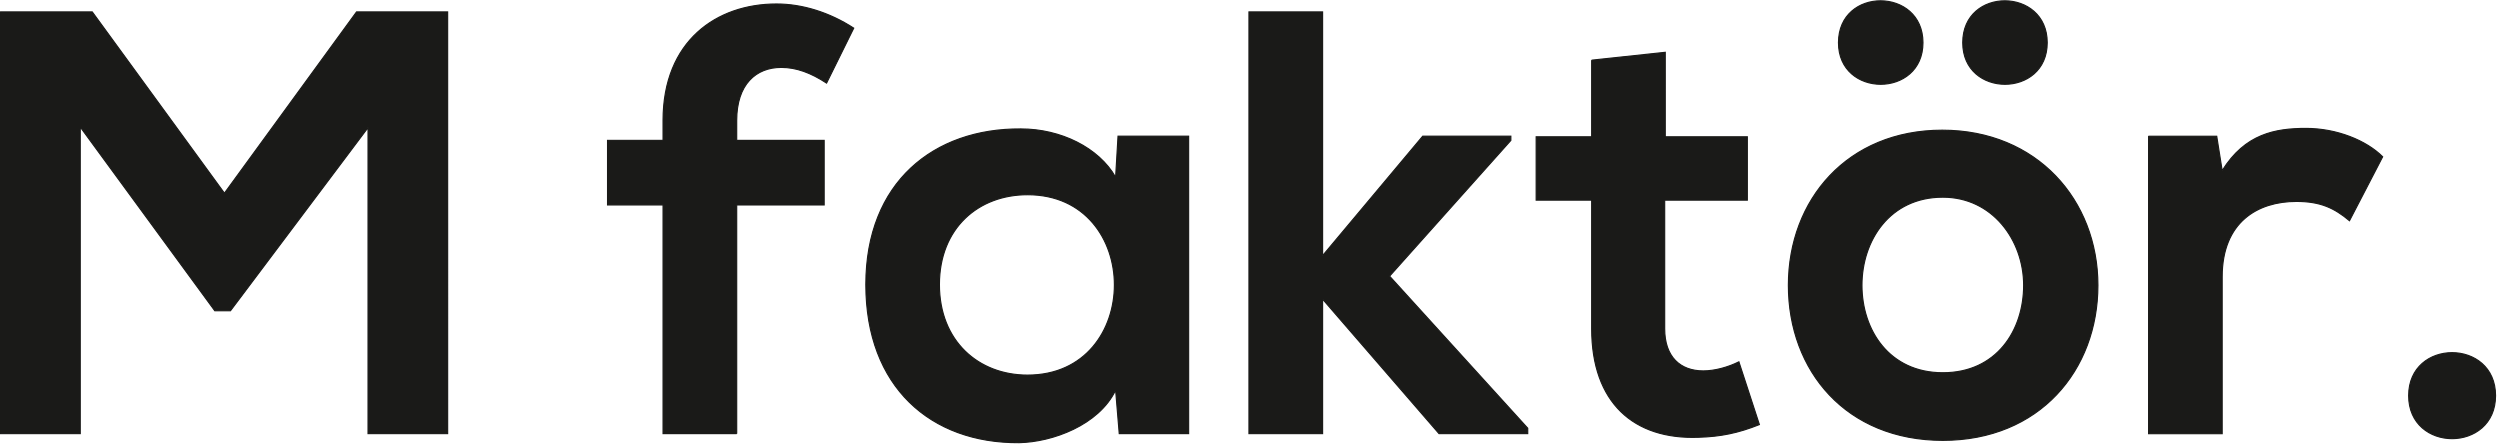 <?xml version="1.0" encoding="UTF-8"?>
<svg id="Layer_2" data-name="Layer 2" xmlns="http://www.w3.org/2000/svg" xmlns:xlink="http://www.w3.org/1999/xlink" viewBox="0 0 477 85">
  <defs>
    <style>
      .cls-1 {
        clip-path: url(#clippath);
      }

      .cls-2, .cls-3 {
        fill: none;
      }

      .cls-2, .cls-4 {
        stroke-width: 0px;
      }

      .cls-3 {
        stroke: #1a1a18;
        stroke-miterlimit: 2.61;
        stroke-width: .22px;
      }

      .cls-4 {
        fill: #1a1a18;
      }
    </style>
    <clipPath id="clippath">
      <rect class="cls-2" width="477" height="85"/>
    </clipPath>
  </defs>
  <g id="Layer_1-2" data-name="Layer 1">
    <g class="cls-1">
      <path class="cls-4" d="m70.22,82.74h15.19V2.27h-17.38l-25.21,34.59L17.6,2.27H.11v80.47h15.2V24.23l25.67,35.06h2.99l26.25-34.94v58.39Zm70.34,0v-43.63h16.69v-12.32h-16.69v-3.8c0-6.91,3.68-10.13,8.52-10.13,2.88,0,5.64,1.04,8.63,2.99l5.18-10.48c-4.61-2.99-9.79-4.61-14.74-4.61-11.4,0-21.64,7.02-21.64,22.22v3.8h-10.59v12.32h10.59v43.63h14.05Zm72.3-48.93c-3.22-5.64-10.48-9.21-18.07-9.21-16.58-.12-29.59,10.13-29.59,29.7s12.43,30.28,29.24,30.16c6.33-.12,15.2-3.34,18.42-10.02l.69,8.29h13.24V25.98h-13.47l-.46,7.83Zm-16.81,3.34c22.1,0,22.1,34.42,0,34.42-9.32,0-16.81-6.45-16.81-17.27s7.48-17.15,16.81-17.15h0ZM238.3,2.27v80.47h14.05v-25.67l22.22,25.67h16.92v-1.04l-26.36-29.01,23.14-25.9v-.81h-16.81l-19.11,22.8V2.27h-14.05Zm65.39,9.21v14.62h-10.59v12.09h10.59v24.52c0,14.16,8.06,21.18,20.37,20.72,4.26-.12,7.6-.81,11.63-2.42l-3.91-11.97c-2.07,1.03-4.61,1.73-6.79,1.73-4.38,0-7.37-2.65-7.37-8.06v-24.52h15.77v-12.09h-15.66V9.98l-14.04,1.5Zm47.09-3.34c0,10.59,16.12,10.59,16.12,0s-16.12-10.71-16.12,0h0Zm23.71,0c0,10.59,16.12,10.59,16.12,0s-16.12-10.71-16.12,0h0Zm-3.91,16.7c18.07,0,29.7,13.35,29.7,29.59s-11.16,29.59-29.59,29.59-29.47-13.24-29.47-29.59,11.29-29.59,29.36-29.59h0Zm.11,12.78c-10.13,0-15.43,8.29-15.43,16.81s5.18,16.69,15.43,16.69,15.42-8.06,15.42-16.69-5.98-16.81-15.42-16.81h0Zm39.26-11.63v56.76h14.04v-29.93c0-10.48,6.79-14.39,14.16-14.39,4.61,0,7.25,1.27,10.13,3.68l6.33-12.2c-3.11-3.11-8.75-5.41-14.62-5.41s-11.63,1.04-16,8.06l-1.04-6.56h-13.01Zm49.62,49.5c0,10.94,16.58,10.94,16.58,0s-16.58-10.94-16.58,0h0Z"/>
      <path class="cls-3" d="m70.22,82.74h15.19V2.27h-17.38l-25.21,34.59L17.6,2.27H.11v80.47h15.2V24.23l25.67,35.06h2.99l26.25-34.94v58.39Zm70.34,0v-43.63h16.69v-12.32h-16.69v-3.8c0-6.91,3.68-10.13,8.52-10.13,2.88,0,5.64,1.04,8.63,2.99l5.18-10.48c-4.61-2.99-9.79-4.61-14.74-4.61-11.4,0-21.64,7.02-21.64,22.22v3.8h-10.59v12.32h10.59v43.63h14.05Zm72.3-48.93c-3.22-5.64-10.48-9.21-18.07-9.21-16.58-.12-29.59,10.13-29.59,29.7s12.43,30.28,29.24,30.16c6.33-.12,15.2-3.34,18.42-10.02l.69,8.29h13.24V25.98h-13.47l-.46,7.83Zm-16.81,3.34c22.1,0,22.1,34.42,0,34.42-9.32,0-16.81-6.45-16.81-17.27s7.48-17.15,16.81-17.15h0ZM238.3,2.27v80.47h14.05v-25.67l22.22,25.67h16.92v-1.04l-26.36-29.01,23.14-25.9v-.81h-16.81l-19.11,22.8V2.27h-14.05Zm65.39,9.21v14.62h-10.59v12.09h10.59v24.52c0,14.16,8.06,21.18,20.37,20.72,4.26-.12,7.6-.81,11.63-2.42l-3.91-11.97c-2.07,1.03-4.61,1.73-6.79,1.73-4.38,0-7.37-2.65-7.37-8.06v-24.52h15.77v-12.09h-15.66V9.98l-14.04,1.5Zm47.09-3.34c0,10.59,16.12,10.59,16.12,0s-16.12-10.71-16.12,0h0Zm23.71,0c0,10.59,16.12,10.59,16.12,0s-16.12-10.71-16.12,0h0Zm-3.91,16.7c18.07,0,29.7,13.35,29.7,29.59s-11.16,29.59-29.59,29.59-29.47-13.24-29.47-29.59,11.29-29.59,29.36-29.59h0Zm.11,12.78c-10.13,0-15.43,8.29-15.43,16.81s5.18,16.69,15.43,16.69,15.42-8.06,15.42-16.69-5.98-16.81-15.42-16.81h0Zm39.26-11.63v56.76h14.04v-29.93c0-10.48,6.79-14.39,14.16-14.39,4.61,0,7.25,1.27,10.13,3.68l6.33-12.2c-3.11-3.11-8.75-5.41-14.62-5.41s-11.63,1.04-16,8.06l-1.04-6.56h-13.01Zm49.62,49.5c0,10.94,16.58,10.94,16.58,0s-16.58-10.94-16.58,0h0Z"/>
    </g>
  </g>
</svg>
